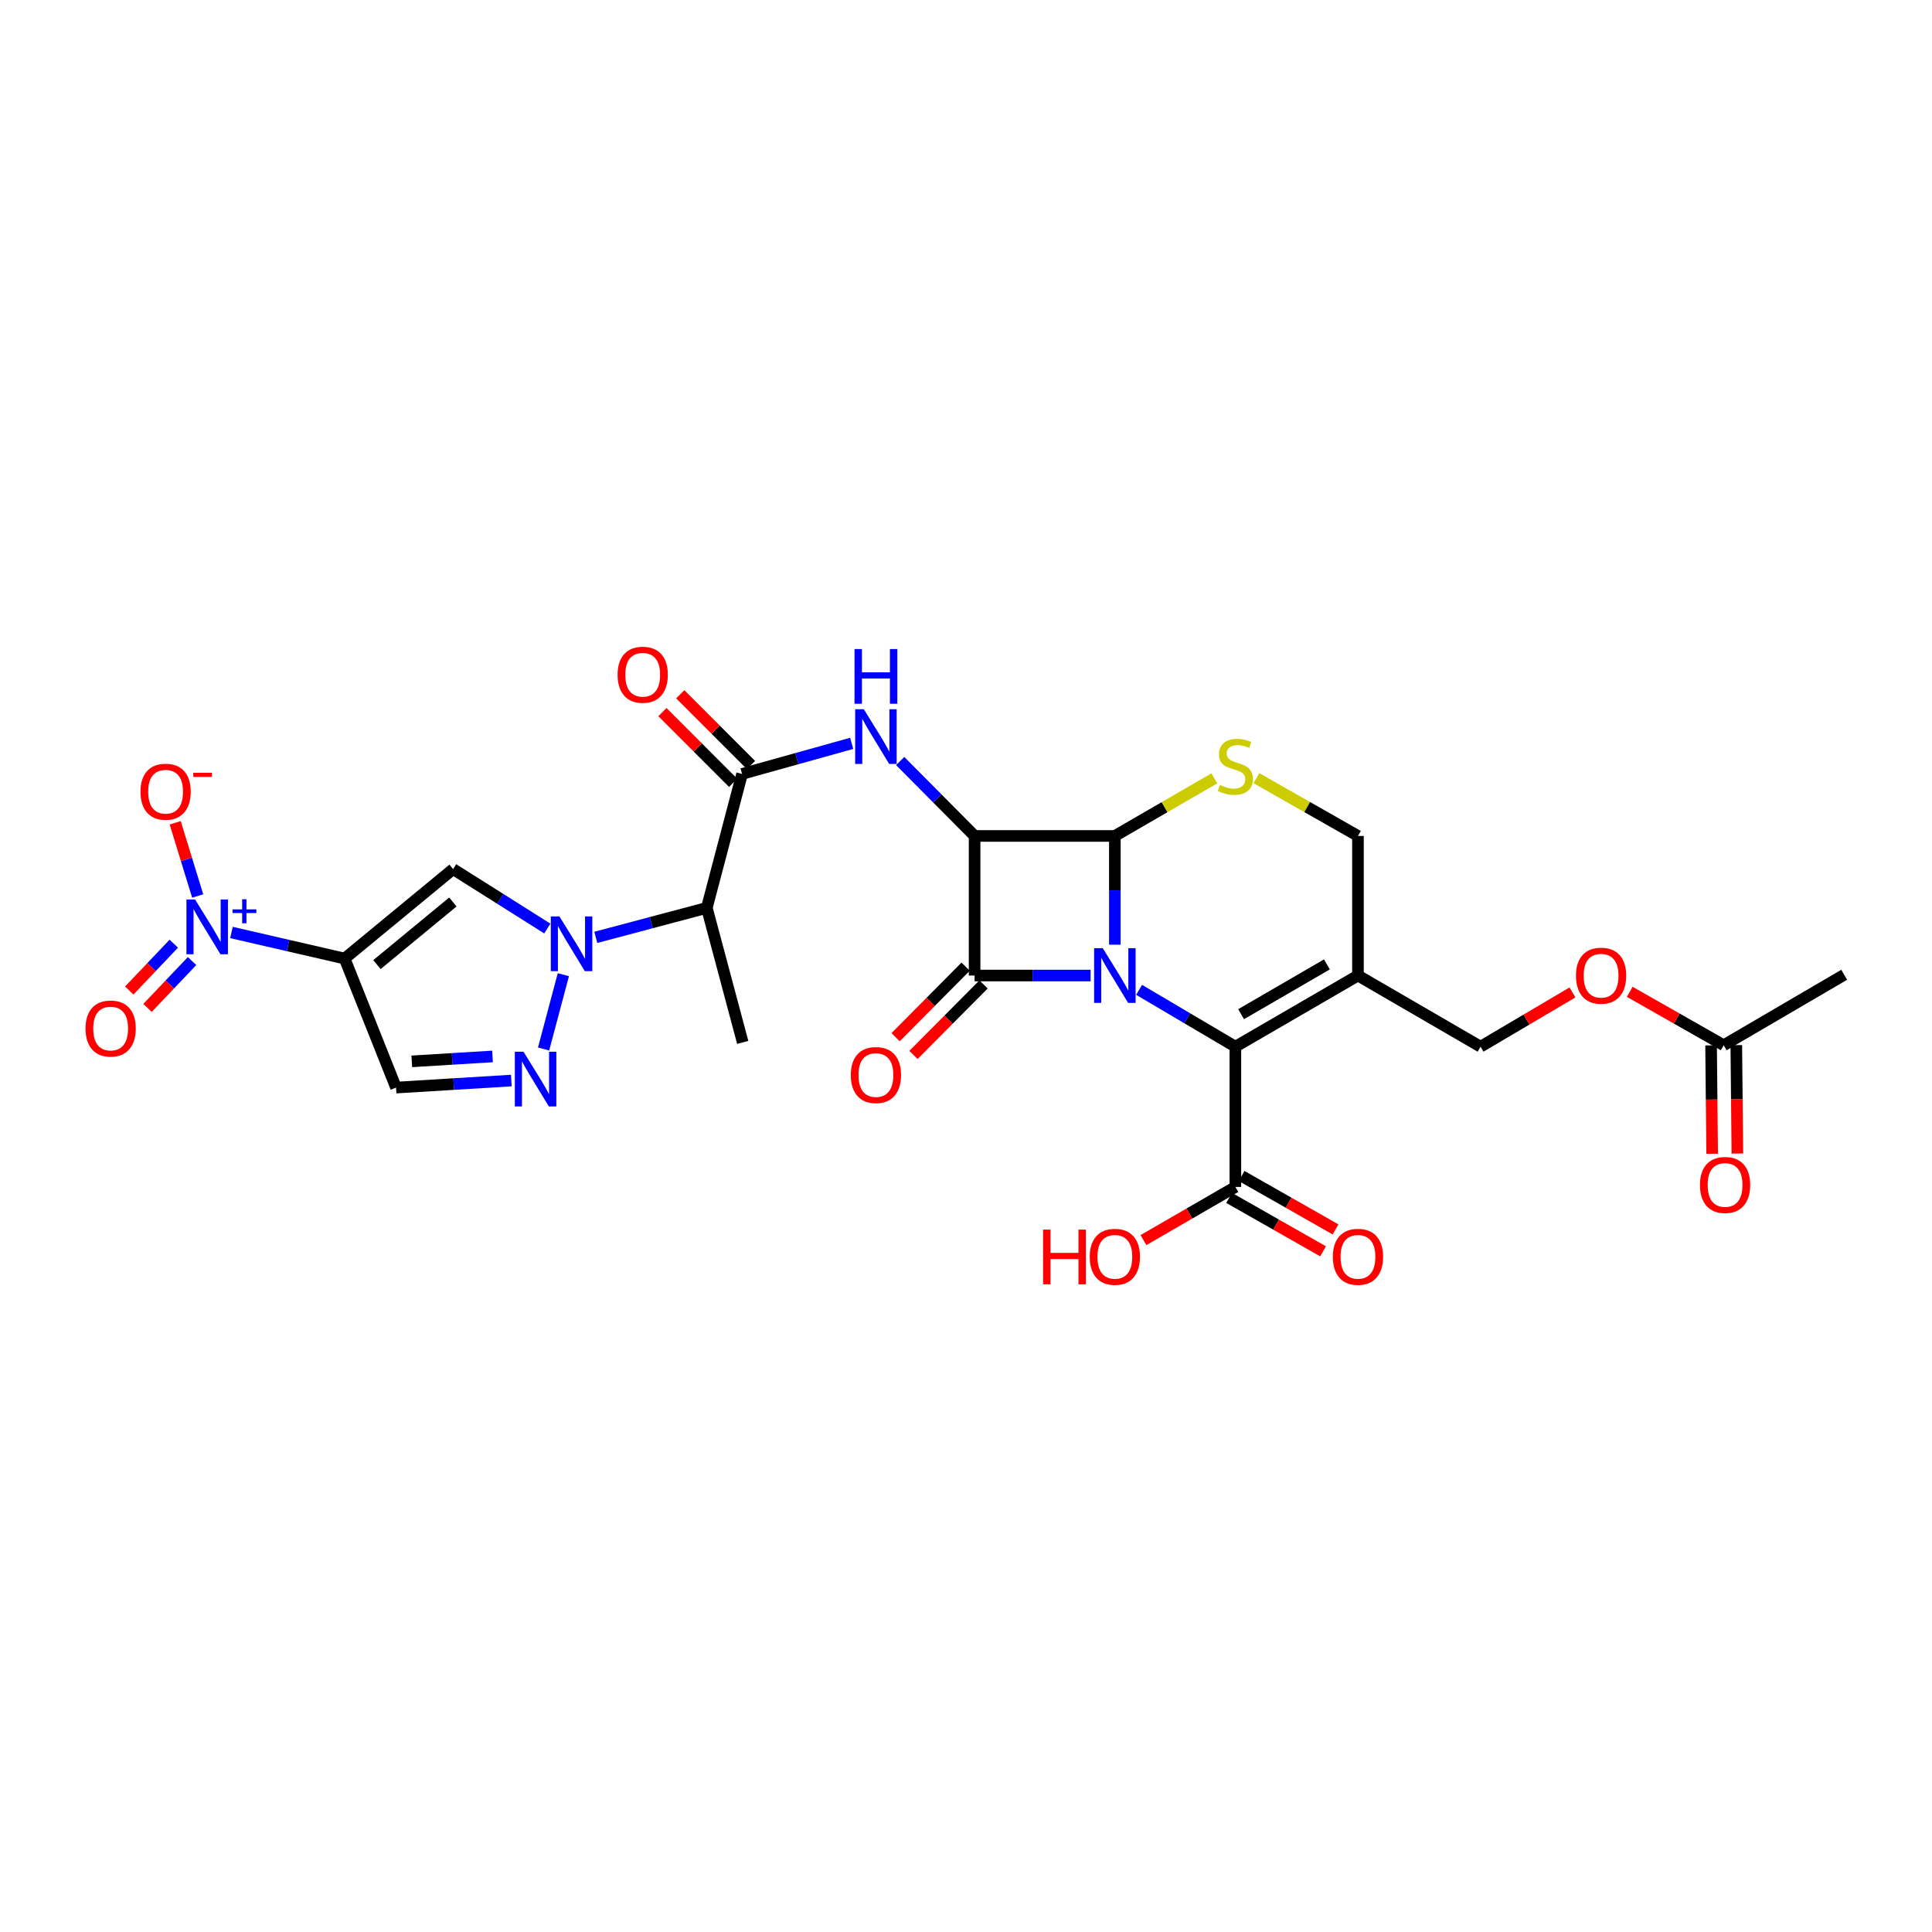 <?xml version='1.0' encoding='iso-8859-1'?>
<svg version='1.1' baseProfile='full'
              xmlns='http://www.w3.org/2000/svg'
                      xmlns:rdkit='http://www.rdkit.org/xml'
                      xmlns:xlink='http://www.w3.org/1999/xlink'
                  xml:space='preserve'
width='1000px' height='1000px' viewBox='0 0 1000 1000'>
<!-- END OF HEADER -->
<rect style='opacity:1.0;fill:#FFFFFF;stroke:none' width='1000' height='1000' x='0' y='0'> </rect>
<path class='bond-0' d='M 564.493,504.934 L 534.472,504.934' style='fill:none;fill-rule:evenodd;stroke:#0000FF;stroke-width:6px;stroke-linecap:butt;stroke-linejoin:miter;stroke-opacity:1' />
<path class='bond-0' d='M 534.472,504.934 L 504.451,504.934' style='fill:none;fill-rule:evenodd;stroke:#000000;stroke-width:6px;stroke-linecap:butt;stroke-linejoin:miter;stroke-opacity:1' />
<path class='bond-2' d='M 577.048,488.968 L 577.048,460.826' style='fill:none;fill-rule:evenodd;stroke:#0000FF;stroke-width:6px;stroke-linecap:butt;stroke-linejoin:miter;stroke-opacity:1' />
<path class='bond-2' d='M 577.048,460.826 L 577.048,432.684' style='fill:none;fill-rule:evenodd;stroke:#000000;stroke-width:6px;stroke-linecap:butt;stroke-linejoin:miter;stroke-opacity:1' />
<path class='bond-5' d='M 589.599,512.344 L 614.51,527.053' style='fill:none;fill-rule:evenodd;stroke:#0000FF;stroke-width:6px;stroke-linecap:butt;stroke-linejoin:miter;stroke-opacity:1' />
<path class='bond-5' d='M 614.51,527.053 L 639.422,541.762' style='fill:none;fill-rule:evenodd;stroke:#000000;stroke-width:6px;stroke-linecap:butt;stroke-linejoin:miter;stroke-opacity:1' />
<path class='bond-17' d='M 499.82,500.335 L 481.688,518.591' style='fill:none;fill-rule:evenodd;stroke:#000000;stroke-width:6px;stroke-linecap:butt;stroke-linejoin:miter;stroke-opacity:1' />
<path class='bond-17' d='M 481.688,518.591 L 463.556,536.847' style='fill:none;fill-rule:evenodd;stroke:#FF0000;stroke-width:6px;stroke-linecap:butt;stroke-linejoin:miter;stroke-opacity:1' />
<path class='bond-17' d='M 509.081,509.533 L 490.949,527.788' style='fill:none;fill-rule:evenodd;stroke:#000000;stroke-width:6px;stroke-linecap:butt;stroke-linejoin:miter;stroke-opacity:1' />
<path class='bond-17' d='M 490.949,527.788 L 472.816,546.044' style='fill:none;fill-rule:evenodd;stroke:#FF0000;stroke-width:6px;stroke-linecap:butt;stroke-linejoin:miter;stroke-opacity:1' />
<path class='bond-29' d='M 504.451,504.934 L 504.451,432.684' style='fill:none;fill-rule:evenodd;stroke:#000000;stroke-width:6px;stroke-linecap:butt;stroke-linejoin:miter;stroke-opacity:1' />
<path class='bond-1' d='M 504.451,432.684 L 577.048,432.684' style='fill:none;fill-rule:evenodd;stroke:#000000;stroke-width:6px;stroke-linecap:butt;stroke-linejoin:miter;stroke-opacity:1' />
<path class='bond-8' d='M 504.451,432.684 L 485.188,413.291' style='fill:none;fill-rule:evenodd;stroke:#000000;stroke-width:6px;stroke-linecap:butt;stroke-linejoin:miter;stroke-opacity:1' />
<path class='bond-8' d='M 485.188,413.291 L 465.926,393.897' style='fill:none;fill-rule:evenodd;stroke:#0000FF;stroke-width:6px;stroke-linecap:butt;stroke-linejoin:miter;stroke-opacity:1' />
<path class='bond-11' d='M 577.048,432.684 L 602.794,417.779' style='fill:none;fill-rule:evenodd;stroke:#000000;stroke-width:6px;stroke-linecap:butt;stroke-linejoin:miter;stroke-opacity:1' />
<path class='bond-11' d='M 602.794,417.779 L 628.54,402.874' style='fill:none;fill-rule:evenodd;stroke:#CCCC00;stroke-width:6px;stroke-linecap:butt;stroke-linejoin:miter;stroke-opacity:1' />
<path class='bond-3' d='M 178.378,496.153 L 234.523,449.848' style='fill:none;fill-rule:evenodd;stroke:#000000;stroke-width:6px;stroke-linecap:butt;stroke-linejoin:miter;stroke-opacity:1' />
<path class='bond-3' d='M 195.104,499.276 L 234.406,466.862' style='fill:none;fill-rule:evenodd;stroke:#000000;stroke-width:6px;stroke-linecap:butt;stroke-linejoin:miter;stroke-opacity:1' />
<path class='bond-6' d='M 178.378,496.153 L 149.09,489.4' style='fill:none;fill-rule:evenodd;stroke:#000000;stroke-width:6px;stroke-linecap:butt;stroke-linejoin:miter;stroke-opacity:1' />
<path class='bond-6' d='M 149.09,489.4 L 119.803,482.648' style='fill:none;fill-rule:evenodd;stroke:#0000FF;stroke-width:6px;stroke-linecap:butt;stroke-linejoin:miter;stroke-opacity:1' />
<path class='bond-31' d='M 178.378,496.153 L 204.989,562.935' style='fill:none;fill-rule:evenodd;stroke:#000000;stroke-width:6px;stroke-linecap:butt;stroke-linejoin:miter;stroke-opacity:1' />
<path class='bond-4' d='M 308.389,485.181 L 337.114,477.546' style='fill:none;fill-rule:evenodd;stroke:#0000FF;stroke-width:6px;stroke-linecap:butt;stroke-linejoin:miter;stroke-opacity:1' />
<path class='bond-4' d='M 337.114,477.546 L 365.839,469.911' style='fill:none;fill-rule:evenodd;stroke:#000000;stroke-width:6px;stroke-linecap:butt;stroke-linejoin:miter;stroke-opacity:1' />
<path class='bond-7' d='M 283.285,480.601 L 258.904,465.224' style='fill:none;fill-rule:evenodd;stroke:#0000FF;stroke-width:6px;stroke-linecap:butt;stroke-linejoin:miter;stroke-opacity:1' />
<path class='bond-7' d='M 258.904,465.224 L 234.523,449.848' style='fill:none;fill-rule:evenodd;stroke:#000000;stroke-width:6px;stroke-linecap:butt;stroke-linejoin:miter;stroke-opacity:1' />
<path class='bond-9' d='M 291.59,504.488 L 281.355,542.968' style='fill:none;fill-rule:evenodd;stroke:#0000FF;stroke-width:6px;stroke-linecap:butt;stroke-linejoin:miter;stroke-opacity:1' />
<path class='bond-12' d='M 639.422,541.762 L 702.876,504.934' style='fill:none;fill-rule:evenodd;stroke:#000000;stroke-width:6px;stroke-linecap:butt;stroke-linejoin:miter;stroke-opacity:1' />
<path class='bond-12' d='M 642.388,524.949 L 686.806,499.17' style='fill:none;fill-rule:evenodd;stroke:#000000;stroke-width:6px;stroke-linecap:butt;stroke-linejoin:miter;stroke-opacity:1' />
<path class='bond-15' d='M 639.422,541.762 L 639.422,614.359' style='fill:none;fill-rule:evenodd;stroke:#000000;stroke-width:6px;stroke-linecap:butt;stroke-linejoin:miter;stroke-opacity:1' />
<path class='bond-18' d='M 102.324,463.759 L 96.505,444.819' style='fill:none;fill-rule:evenodd;stroke:#0000FF;stroke-width:6px;stroke-linecap:butt;stroke-linejoin:miter;stroke-opacity:1' />
<path class='bond-18' d='M 96.505,444.819 L 90.686,425.879' style='fill:none;fill-rule:evenodd;stroke:#FF0000;stroke-width:6px;stroke-linecap:butt;stroke-linejoin:miter;stroke-opacity:1' />
<path class='bond-19' d='M 89.957,488.451 L 78.428,500.572' style='fill:none;fill-rule:evenodd;stroke:#0000FF;stroke-width:6px;stroke-linecap:butt;stroke-linejoin:miter;stroke-opacity:1' />
<path class='bond-19' d='M 78.428,500.572 L 66.899,512.692' style='fill:none;fill-rule:evenodd;stroke:#FF0000;stroke-width:6px;stroke-linecap:butt;stroke-linejoin:miter;stroke-opacity:1' />
<path class='bond-19' d='M 99.414,497.446 L 87.885,509.567' style='fill:none;fill-rule:evenodd;stroke:#0000FF;stroke-width:6px;stroke-linecap:butt;stroke-linejoin:miter;stroke-opacity:1' />
<path class='bond-19' d='M 87.885,509.567 L 76.357,521.688' style='fill:none;fill-rule:evenodd;stroke:#FF0000;stroke-width:6px;stroke-linecap:butt;stroke-linejoin:miter;stroke-opacity:1' />
<path class='bond-10' d='M 440.836,384.757 L 412.463,392.67' style='fill:none;fill-rule:evenodd;stroke:#0000FF;stroke-width:6px;stroke-linecap:butt;stroke-linejoin:miter;stroke-opacity:1' />
<path class='bond-10' d='M 412.463,392.67 L 384.09,400.584' style='fill:none;fill-rule:evenodd;stroke:#000000;stroke-width:6px;stroke-linecap:butt;stroke-linejoin:miter;stroke-opacity:1' />
<path class='bond-14' d='M 264.668,559.292 L 234.829,561.114' style='fill:none;fill-rule:evenodd;stroke:#0000FF;stroke-width:6px;stroke-linecap:butt;stroke-linejoin:miter;stroke-opacity:1' />
<path class='bond-14' d='M 234.829,561.114 L 204.989,562.935' style='fill:none;fill-rule:evenodd;stroke:#000000;stroke-width:6px;stroke-linecap:butt;stroke-linejoin:miter;stroke-opacity:1' />
<path class='bond-14' d='M 254.921,546.811 L 234.033,548.086' style='fill:none;fill-rule:evenodd;stroke:#0000FF;stroke-width:6px;stroke-linecap:butt;stroke-linejoin:miter;stroke-opacity:1' />
<path class='bond-14' d='M 234.033,548.086 L 213.146,549.361' style='fill:none;fill-rule:evenodd;stroke:#000000;stroke-width:6px;stroke-linecap:butt;stroke-linejoin:miter;stroke-opacity:1' />
<path class='bond-13' d='M 384.09,400.584 L 365.839,469.911' style='fill:none;fill-rule:evenodd;stroke:#000000;stroke-width:6px;stroke-linecap:butt;stroke-linejoin:miter;stroke-opacity:1' />
<path class='bond-22' d='M 388.705,395.969 L 370.402,377.666' style='fill:none;fill-rule:evenodd;stroke:#000000;stroke-width:6px;stroke-linecap:butt;stroke-linejoin:miter;stroke-opacity:1' />
<path class='bond-22' d='M 370.402,377.666 L 352.099,359.363' style='fill:none;fill-rule:evenodd;stroke:#FF0000;stroke-width:6px;stroke-linecap:butt;stroke-linejoin:miter;stroke-opacity:1' />
<path class='bond-22' d='M 379.476,405.198 L 361.173,386.895' style='fill:none;fill-rule:evenodd;stroke:#000000;stroke-width:6px;stroke-linecap:butt;stroke-linejoin:miter;stroke-opacity:1' />
<path class='bond-22' d='M 361.173,386.895 L 342.869,368.592' style='fill:none;fill-rule:evenodd;stroke:#FF0000;stroke-width:6px;stroke-linecap:butt;stroke-linejoin:miter;stroke-opacity:1' />
<path class='bond-30' d='M 650.327,402.78 L 676.601,417.732' style='fill:none;fill-rule:evenodd;stroke:#CCCC00;stroke-width:6px;stroke-linecap:butt;stroke-linejoin:miter;stroke-opacity:1' />
<path class='bond-30' d='M 676.601,417.732 L 702.876,432.684' style='fill:none;fill-rule:evenodd;stroke:#000000;stroke-width:6px;stroke-linecap:butt;stroke-linejoin:miter;stroke-opacity:1' />
<path class='bond-16' d='M 702.876,504.934 L 702.876,432.684' style='fill:none;fill-rule:evenodd;stroke:#000000;stroke-width:6px;stroke-linecap:butt;stroke-linejoin:miter;stroke-opacity:1' />
<path class='bond-20' d='M 702.876,504.934 L 766.337,541.762' style='fill:none;fill-rule:evenodd;stroke:#000000;stroke-width:6px;stroke-linecap:butt;stroke-linejoin:miter;stroke-opacity:1' />
<path class='bond-27' d='M 365.839,469.911 L 384.438,539.558' style='fill:none;fill-rule:evenodd;stroke:#000000;stroke-width:6px;stroke-linecap:butt;stroke-linejoin:miter;stroke-opacity:1' />
<path class='bond-23' d='M 636.196,620.032 L 660.511,633.858' style='fill:none;fill-rule:evenodd;stroke:#000000;stroke-width:6px;stroke-linecap:butt;stroke-linejoin:miter;stroke-opacity:1' />
<path class='bond-23' d='M 660.511,633.858 L 684.825,647.684' style='fill:none;fill-rule:evenodd;stroke:#FF0000;stroke-width:6px;stroke-linecap:butt;stroke-linejoin:miter;stroke-opacity:1' />
<path class='bond-23' d='M 642.648,608.687 L 666.962,622.512' style='fill:none;fill-rule:evenodd;stroke:#000000;stroke-width:6px;stroke-linecap:butt;stroke-linejoin:miter;stroke-opacity:1' />
<path class='bond-23' d='M 666.962,622.512 L 691.277,636.338' style='fill:none;fill-rule:evenodd;stroke:#FF0000;stroke-width:6px;stroke-linecap:butt;stroke-linejoin:miter;stroke-opacity:1' />
<path class='bond-26' d='M 639.422,614.359 L 615.636,628.119' style='fill:none;fill-rule:evenodd;stroke:#000000;stroke-width:6px;stroke-linecap:butt;stroke-linejoin:miter;stroke-opacity:1' />
<path class='bond-26' d='M 615.636,628.119 L 591.85,641.879' style='fill:none;fill-rule:evenodd;stroke:#FF0000;stroke-width:6px;stroke-linecap:butt;stroke-linejoin:miter;stroke-opacity:1' />
<path class='bond-24' d='M 766.337,541.762 L 790.122,527.72' style='fill:none;fill-rule:evenodd;stroke:#000000;stroke-width:6px;stroke-linecap:butt;stroke-linejoin:miter;stroke-opacity:1' />
<path class='bond-24' d='M 790.122,527.72 L 813.907,513.678' style='fill:none;fill-rule:evenodd;stroke:#FF0000;stroke-width:6px;stroke-linecap:butt;stroke-linejoin:miter;stroke-opacity:1' />
<path class='bond-21' d='M 892.179,541.015 L 867.861,527.189' style='fill:none;fill-rule:evenodd;stroke:#000000;stroke-width:6px;stroke-linecap:butt;stroke-linejoin:miter;stroke-opacity:1' />
<path class='bond-21' d='M 867.861,527.189 L 843.543,513.363' style='fill:none;fill-rule:evenodd;stroke:#FF0000;stroke-width:6px;stroke-linecap:butt;stroke-linejoin:miter;stroke-opacity:1' />
<path class='bond-25' d='M 885.653,541.08 L 885.932,569.134' style='fill:none;fill-rule:evenodd;stroke:#000000;stroke-width:6px;stroke-linecap:butt;stroke-linejoin:miter;stroke-opacity:1' />
<path class='bond-25' d='M 885.932,569.134 L 886.211,597.189' style='fill:none;fill-rule:evenodd;stroke:#FF0000;stroke-width:6px;stroke-linecap:butt;stroke-linejoin:miter;stroke-opacity:1' />
<path class='bond-25' d='M 898.705,540.95 L 898.984,569.005' style='fill:none;fill-rule:evenodd;stroke:#000000;stroke-width:6px;stroke-linecap:butt;stroke-linejoin:miter;stroke-opacity:1' />
<path class='bond-25' d='M 898.984,569.005 L 899.262,597.059' style='fill:none;fill-rule:evenodd;stroke:#FF0000;stroke-width:6px;stroke-linecap:butt;stroke-linejoin:miter;stroke-opacity:1' />
<path class='bond-28' d='M 892.179,541.015 L 954.545,504.542' style='fill:none;fill-rule:evenodd;stroke:#000000;stroke-width:6px;stroke-linecap:butt;stroke-linejoin:miter;stroke-opacity:1' />
<path  class='atom-0' d='M 570.788 490.774
L 580.068 505.774
Q 580.988 507.254, 582.468 509.934
Q 583.948 512.614, 584.028 512.774
L 584.028 490.774
L 587.788 490.774
L 587.788 519.094
L 583.908 519.094
L 573.948 502.694
Q 572.788 500.774, 571.548 498.574
Q 570.348 496.374, 569.988 495.694
L 569.988 519.094
L 566.308 519.094
L 566.308 490.774
L 570.788 490.774
' fill='#0000FF'/>
<path  class='atom-5' d='M 289.578 474.357
L 298.858 489.357
Q 299.778 490.837, 301.258 493.517
Q 302.738 496.197, 302.818 496.357
L 302.818 474.357
L 306.578 474.357
L 306.578 502.677
L 302.698 502.677
L 292.738 486.277
Q 291.578 484.357, 290.338 482.157
Q 289.138 479.957, 288.778 479.277
L 288.778 502.677
L 285.098 502.677
L 285.098 474.357
L 289.578 474.357
' fill='#0000FF'/>
<path  class='atom-7' d='M 100.978 465.591
L 110.258 480.591
Q 111.178 482.071, 112.658 484.751
Q 114.138 487.431, 114.218 487.591
L 114.218 465.591
L 117.978 465.591
L 117.978 493.911
L 114.098 493.911
L 104.138 477.511
Q 102.978 475.591, 101.738 473.391
Q 100.538 471.191, 100.178 470.511
L 100.178 493.911
L 96.498 493.911
L 96.498 465.591
L 100.978 465.591
' fill='#0000FF'/>
<path  class='atom-7' d='M 120.354 470.696
L 125.343 470.696
L 125.343 465.442
L 127.561 465.442
L 127.561 470.696
L 132.683 470.696
L 132.683 472.596
L 127.561 472.596
L 127.561 477.876
L 125.343 477.876
L 125.343 472.596
L 120.354 472.596
L 120.354 470.696
' fill='#0000FF'/>
<path  class='atom-9' d='M 447.114 367.1
L 456.394 382.1
Q 457.314 383.58, 458.794 386.26
Q 460.274 388.94, 460.354 389.1
L 460.354 367.1
L 464.114 367.1
L 464.114 395.42
L 460.234 395.42
L 450.274 379.02
Q 449.114 377.1, 447.874 374.9
Q 446.674 372.7, 446.314 372.02
L 446.314 395.42
L 442.634 395.42
L 442.634 367.1
L 447.114 367.1
' fill='#0000FF'/>
<path  class='atom-9' d='M 442.294 335.948
L 446.134 335.948
L 446.134 347.988
L 460.614 347.988
L 460.614 335.948
L 464.454 335.948
L 464.454 364.268
L 460.614 364.268
L 460.614 351.188
L 446.134 351.188
L 446.134 364.268
L 442.294 364.268
L 442.294 335.948
' fill='#0000FF'/>
<path  class='atom-10' d='M 270.957 544.366
L 280.237 559.366
Q 281.157 560.846, 282.637 563.526
Q 284.117 566.206, 284.197 566.366
L 284.197 544.366
L 287.957 544.366
L 287.957 572.686
L 284.077 572.686
L 274.117 556.286
Q 272.957 554.366, 271.717 552.166
Q 270.517 549.966, 270.157 549.286
L 270.157 572.686
L 266.477 572.686
L 266.477 544.366
L 270.957 544.366
' fill='#0000FF'/>
<path  class='atom-12' d='M 631.422 406.294
Q 631.742 406.414, 633.062 406.974
Q 634.382 407.534, 635.822 407.894
Q 637.302 408.214, 638.742 408.214
Q 641.422 408.214, 642.982 406.934
Q 644.542 405.614, 644.542 403.334
Q 644.542 401.774, 643.742 400.814
Q 642.982 399.854, 641.782 399.334
Q 640.582 398.814, 638.582 398.214
Q 636.062 397.454, 634.542 396.734
Q 633.062 396.014, 631.982 394.494
Q 630.942 392.974, 630.942 390.414
Q 630.942 386.854, 633.342 384.654
Q 635.782 382.454, 640.582 382.454
Q 643.862 382.454, 647.582 384.014
L 646.662 387.094
Q 643.262 385.694, 640.702 385.694
Q 637.942 385.694, 636.422 386.854
Q 634.902 387.974, 634.942 389.934
Q 634.942 391.454, 635.702 392.374
Q 636.502 393.294, 637.622 393.814
Q 638.782 394.334, 640.702 394.934
Q 643.262 395.734, 644.782 396.534
Q 646.302 397.334, 647.382 398.974
Q 648.502 400.574, 648.502 403.334
Q 648.502 407.254, 645.862 409.374
Q 643.262 411.454, 638.902 411.454
Q 636.382 411.454, 634.462 410.894
Q 632.582 410.374, 630.342 409.454
L 631.422 406.294
' fill='#CCCC00'/>
<path  class='atom-18' d='M 440.374 556.438
Q 440.374 549.638, 443.734 545.838
Q 447.094 542.038, 453.374 542.038
Q 459.654 542.038, 463.014 545.838
Q 466.374 549.638, 466.374 556.438
Q 466.374 563.318, 462.974 567.238
Q 459.574 571.118, 453.374 571.118
Q 447.134 571.118, 443.734 567.238
Q 440.374 563.358, 440.374 556.438
M 453.374 567.918
Q 457.694 567.918, 460.014 565.038
Q 462.374 562.118, 462.374 556.438
Q 462.374 550.878, 460.014 548.078
Q 457.694 545.238, 453.374 545.238
Q 449.054 545.238, 446.694 548.038
Q 444.374 550.838, 444.374 556.438
Q 444.374 562.158, 446.694 565.038
Q 449.054 567.918, 453.374 567.918
' fill='#FF0000'/>
<path  class='atom-19' d='M 72.717 409.786
Q 72.717 402.986, 76.077 399.186
Q 79.437 395.386, 85.717 395.386
Q 91.997 395.386, 95.357 399.186
Q 98.717 402.986, 98.717 409.786
Q 98.717 416.666, 95.317 420.586
Q 91.917 424.466, 85.717 424.466
Q 79.477 424.466, 76.077 420.586
Q 72.717 416.706, 72.717 409.786
M 85.717 421.266
Q 90.037 421.266, 92.357 418.386
Q 94.717 415.466, 94.717 409.786
Q 94.717 404.226, 92.357 401.426
Q 90.037 398.586, 85.717 398.586
Q 81.397 398.586, 79.037 401.386
Q 76.717 404.186, 76.717 409.786
Q 76.717 415.506, 79.037 418.386
Q 81.397 421.266, 85.717 421.266
' fill='#FF0000'/>
<path  class='atom-19' d='M 100.037 400.008
L 109.725 400.008
L 109.725 402.12
L 100.037 402.12
L 100.037 400.008
' fill='#FF0000'/>
<path  class='atom-20' d='M 44.271 532.365
Q 44.271 525.565, 47.631 521.765
Q 50.991 517.965, 57.271 517.965
Q 63.551 517.965, 66.911 521.765
Q 70.271 525.565, 70.271 532.365
Q 70.271 539.245, 66.871 543.165
Q 63.471 547.045, 57.271 547.045
Q 51.031 547.045, 47.631 543.165
Q 44.271 539.285, 44.271 532.365
M 57.271 543.845
Q 61.591 543.845, 63.911 540.965
Q 66.271 538.045, 66.271 532.365
Q 66.271 526.805, 63.911 524.005
Q 61.591 521.165, 57.271 521.165
Q 52.951 521.165, 50.591 523.965
Q 48.271 526.765, 48.271 532.365
Q 48.271 538.085, 50.591 540.965
Q 52.951 543.845, 57.271 543.845
' fill='#FF0000'/>
<path  class='atom-23' d='M 319.666 349.239
Q 319.666 342.439, 323.026 338.639
Q 326.386 334.839, 332.666 334.839
Q 338.946 334.839, 342.306 338.639
Q 345.666 342.439, 345.666 349.239
Q 345.666 356.119, 342.266 360.039
Q 338.866 363.919, 332.666 363.919
Q 326.426 363.919, 323.026 360.039
Q 319.666 356.159, 319.666 349.239
M 332.666 360.719
Q 336.986 360.719, 339.306 357.839
Q 341.666 354.919, 341.666 349.239
Q 341.666 343.679, 339.306 340.879
Q 336.986 338.039, 332.666 338.039
Q 328.346 338.039, 325.986 340.839
Q 323.666 343.639, 323.666 349.239
Q 323.666 354.959, 325.986 357.839
Q 328.346 360.719, 332.666 360.719
' fill='#FF0000'/>
<path  class='atom-24' d='M 689.876 650.521
Q 689.876 643.721, 693.236 639.921
Q 696.596 636.121, 702.876 636.121
Q 709.156 636.121, 712.516 639.921
Q 715.876 643.721, 715.876 650.521
Q 715.876 657.401, 712.476 661.321
Q 709.076 665.201, 702.876 665.201
Q 696.636 665.201, 693.236 661.321
Q 689.876 657.441, 689.876 650.521
M 702.876 662.001
Q 707.196 662.001, 709.516 659.121
Q 711.876 656.201, 711.876 650.521
Q 711.876 644.961, 709.516 642.161
Q 707.196 639.321, 702.876 639.321
Q 698.556 639.321, 696.196 642.121
Q 693.876 644.921, 693.876 650.521
Q 693.876 656.241, 696.196 659.121
Q 698.556 662.001, 702.876 662.001
' fill='#FF0000'/>
<path  class='atom-25' d='M 815.718 505.014
Q 815.718 498.214, 819.078 494.414
Q 822.438 490.614, 828.718 490.614
Q 834.998 490.614, 838.358 494.414
Q 841.718 498.214, 841.718 505.014
Q 841.718 511.894, 838.318 515.814
Q 834.918 519.694, 828.718 519.694
Q 822.478 519.694, 819.078 515.814
Q 815.718 511.934, 815.718 505.014
M 828.718 516.494
Q 833.038 516.494, 835.358 513.614
Q 837.718 510.694, 837.718 505.014
Q 837.718 499.454, 835.358 496.654
Q 833.038 493.814, 828.718 493.814
Q 824.398 493.814, 822.038 496.614
Q 819.718 499.414, 819.718 505.014
Q 819.718 510.734, 822.038 513.614
Q 824.398 516.494, 828.718 516.494
' fill='#FF0000'/>
<path  class='atom-26' d='M 879.897 613.33
Q 879.897 606.53, 883.257 602.73
Q 886.617 598.93, 892.897 598.93
Q 899.177 598.93, 902.537 602.73
Q 905.897 606.53, 905.897 613.33
Q 905.897 620.21, 902.497 624.13
Q 899.097 628.01, 892.897 628.01
Q 886.657 628.01, 883.257 624.13
Q 879.897 620.25, 879.897 613.33
M 892.897 624.81
Q 897.217 624.81, 899.537 621.93
Q 901.897 619.01, 901.897 613.33
Q 901.897 607.77, 899.537 604.97
Q 897.217 602.13, 892.897 602.13
Q 888.577 602.13, 886.217 604.93
Q 883.897 607.73, 883.897 613.33
Q 883.897 619.05, 886.217 621.93
Q 888.577 624.81, 892.897 624.81
' fill='#FF0000'/>
<path  class='atom-27' d='M 539.888 636.441
L 543.728 636.441
L 543.728 648.481
L 558.208 648.481
L 558.208 636.441
L 562.048 636.441
L 562.048 664.761
L 558.208 664.761
L 558.208 651.681
L 543.728 651.681
L 543.728 664.761
L 539.888 664.761
L 539.888 636.441
' fill='#FF0000'/>
<path  class='atom-27' d='M 564.048 650.521
Q 564.048 643.721, 567.408 639.921
Q 570.768 636.121, 577.048 636.121
Q 583.328 636.121, 586.688 639.921
Q 590.048 643.721, 590.048 650.521
Q 590.048 657.401, 586.648 661.321
Q 583.248 665.201, 577.048 665.201
Q 570.808 665.201, 567.408 661.321
Q 564.048 657.441, 564.048 650.521
M 577.048 662.001
Q 581.368 662.001, 583.688 659.121
Q 586.048 656.201, 586.048 650.521
Q 586.048 644.961, 583.688 642.161
Q 581.368 639.321, 577.048 639.321
Q 572.728 639.321, 570.368 642.121
Q 568.048 644.921, 568.048 650.521
Q 568.048 656.241, 570.368 659.121
Q 572.728 662.001, 577.048 662.001
' fill='#FF0000'/>
</svg>
